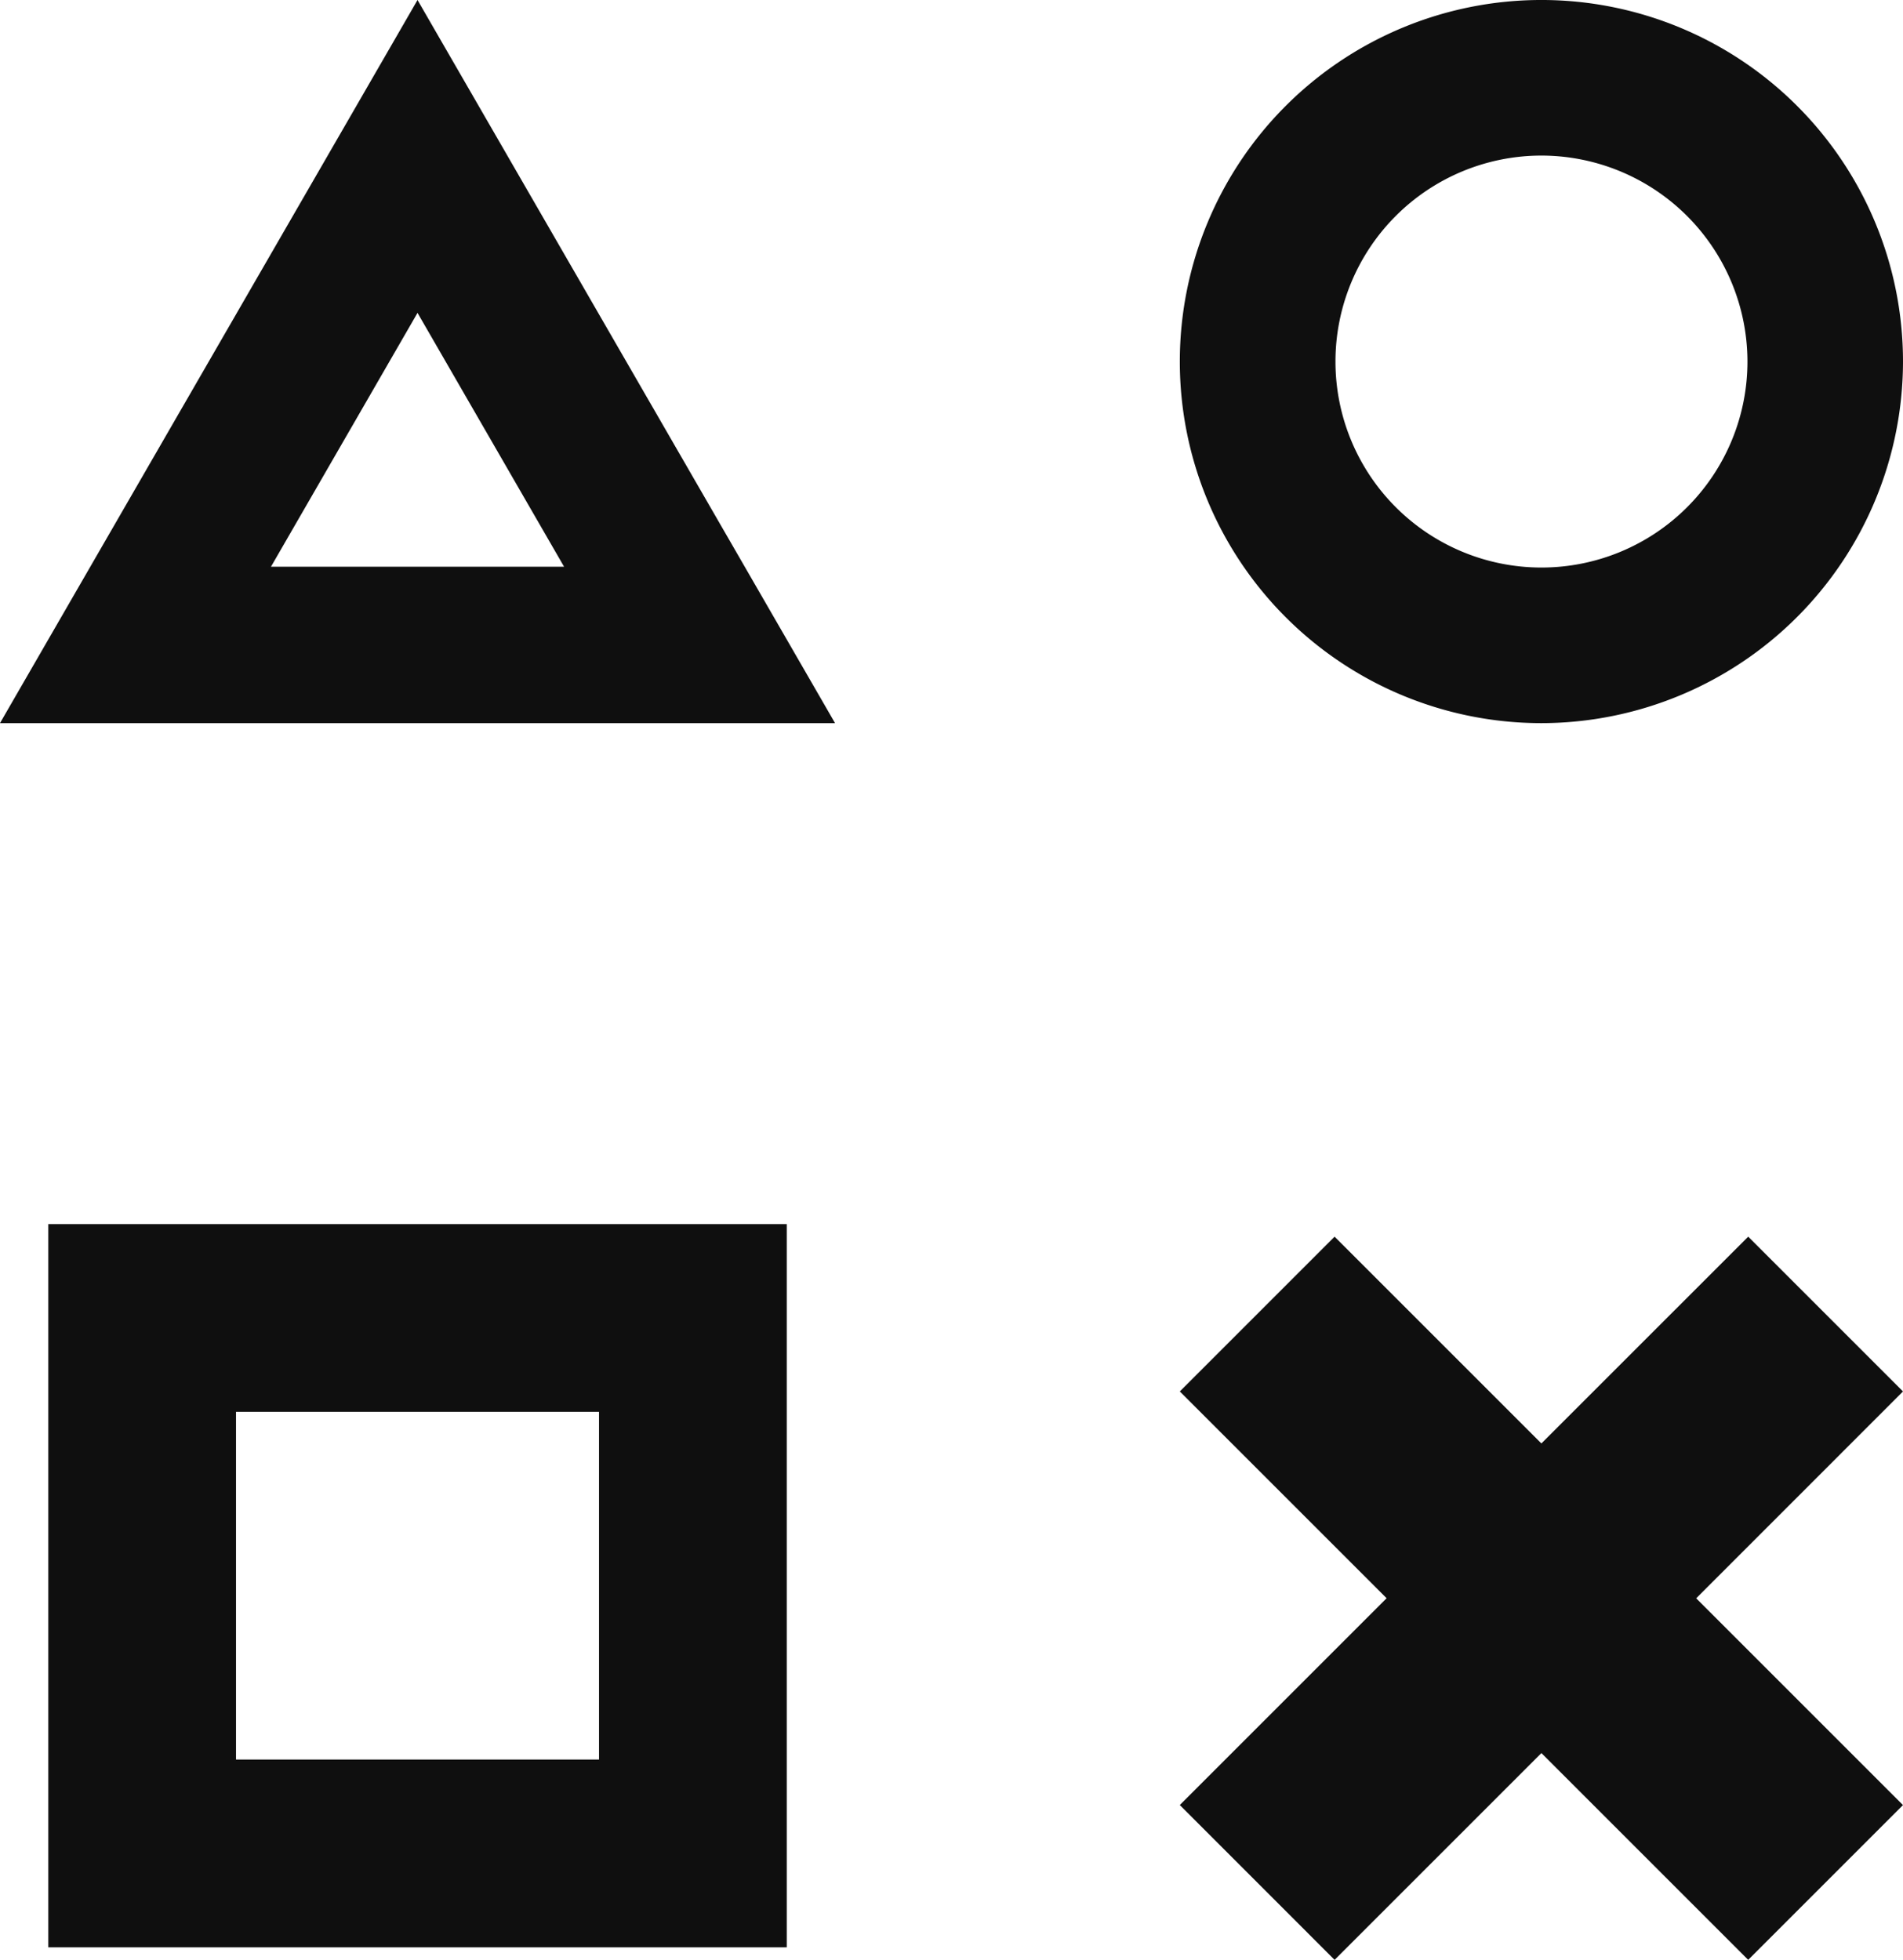 <svg xmlns="http://www.w3.org/2000/svg" width="151.933" height="156.476" viewBox="0 0 151.933 156.476">
    <g id="Gruppe_12081" data-name="Gruppe 12081" transform="translate(-1382.001 -627.539)">
        <path id="Pfad_9477" data-name="Pfad 9477" d="M113.52,400.516l-12.358-12.358-16.512,16.51-16.512-16.51L55.781,400.516l16.512,16.51L55.781,433.538,68.139,445.9l16.512-16.51,16.51,16.51,12.358-12.358-16.51-16.51Z" transform="translate(1420.414 338.119)" fill="#0f0f0f"/>
        <path id="Pfad_9487" data-name="Pfad 9487" d="M61.242,445.9H2.284V388.158H61.242ZM17.271,430.907H46.253V403.145H17.271Z" transform="translate(1383.573 337.118)" fill="#0f0f0f"/>
        <path id="Pfad_9563" data-name="Pfad 9563" d="M33.335,357.687l11.7,20.269h-23.4ZM0,390.445h66.67L33.335,332.708Z" transform="translate(1382 294.831)" fill="#0f0f0f"/>
        <path id="Pfad_9564" data-name="Pfad 9564" d="M84.65,390.445a28.869,28.869,0,1,1,28.869-28.869A28.9,28.9,0,0,1,84.65,390.445m0-45.315A16.446,16.446,0,1,0,101.1,361.576,16.465,16.465,0,0,0,84.65,345.13" transform="translate(1420.415 294.831)" fill="#0f0f0f"/>
    </g>
</svg>

